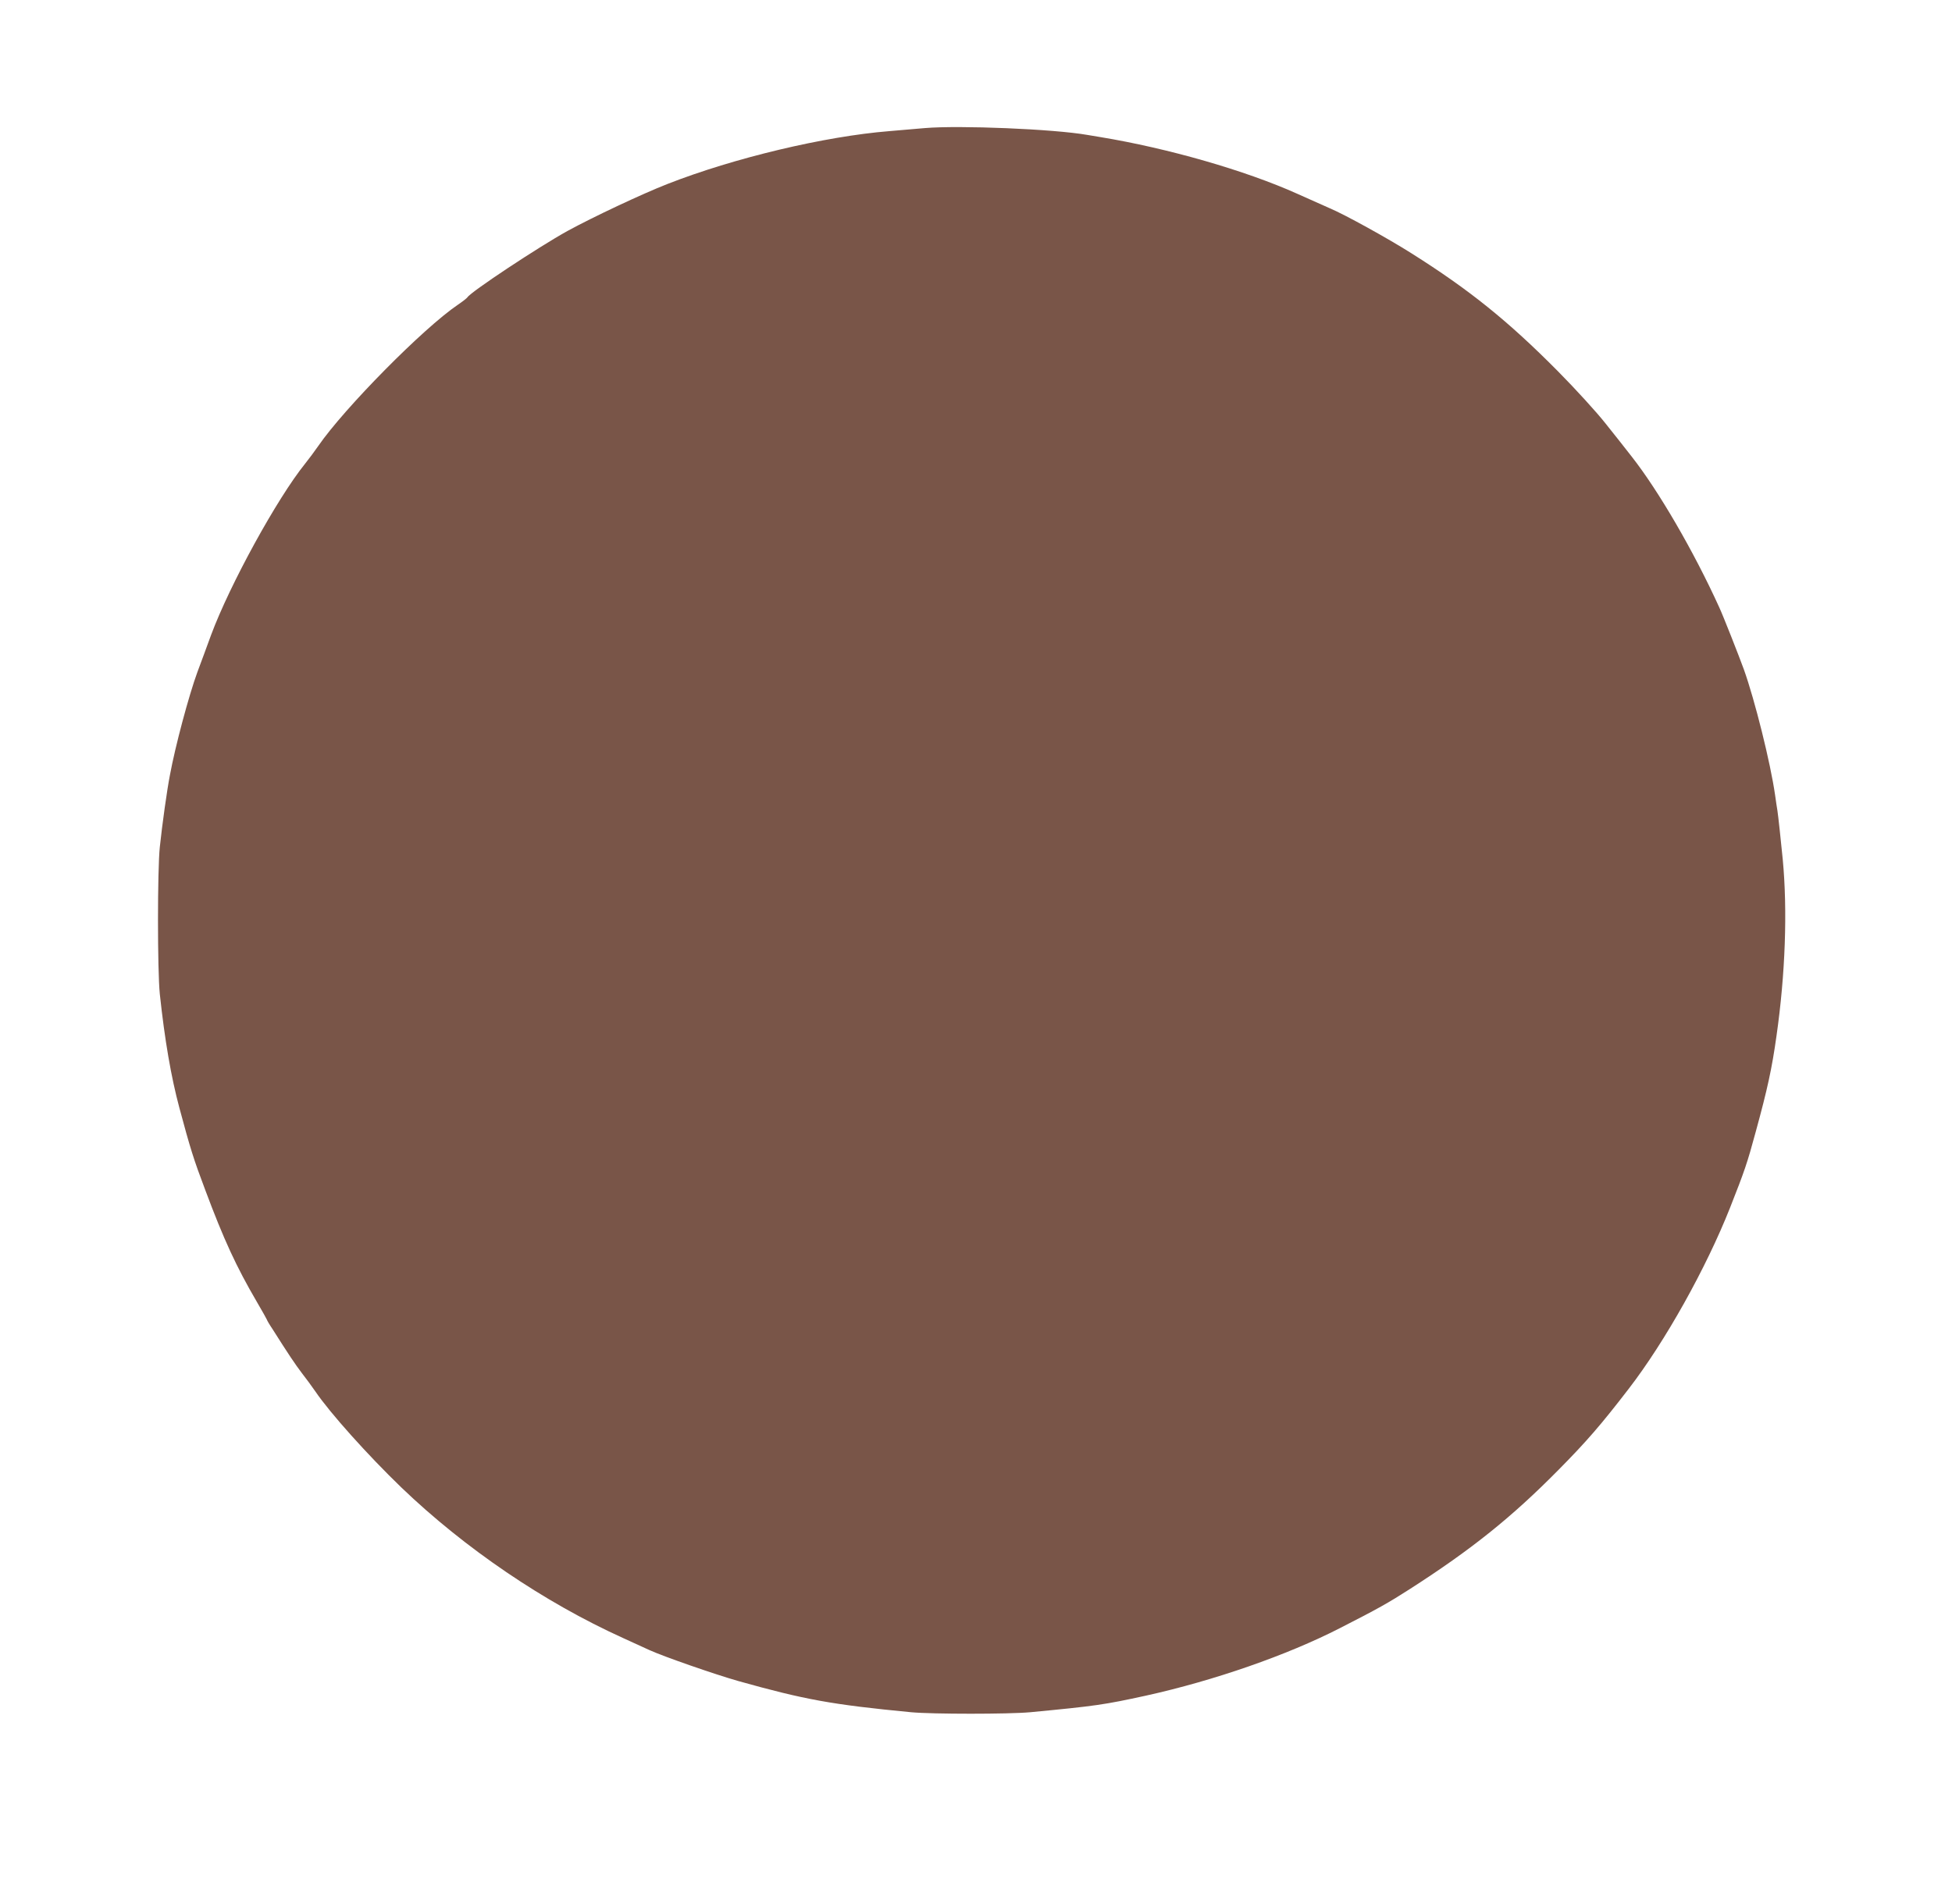 <?xml version="1.0" standalone="no"?>
<!DOCTYPE svg PUBLIC "-//W3C//DTD SVG 20010904//EN"
 "http://www.w3.org/TR/2001/REC-SVG-20010904/DTD/svg10.dtd">
<svg version="1.0" xmlns="http://www.w3.org/2000/svg"
 width="1280pt" height="1249pt" viewBox="0 0 1280 1249"
 preserveAspectRatio="xMidYMid meet">
<g transform="translate(0,1249) scale(0.1,-0.1)"
fill="#795548" stroke="none">
<path d="M6065 11650 c-55 -5 -160 -14 -233 -20 -424 -34 -1020 -176 -1456
-347 -164 -64 -491 -218 -655 -308 -190 -105 -634 -399 -656 -435 -4 -6 -32
-28 -63 -49 -226 -153 -745 -679 -915 -926 -23 -33 -62 -86 -87 -117 -183
-227 -493 -792 -616 -1123 -30 -83 -71 -193 -90 -244 -55 -150 -145 -485 -180
-676 -19 -97 -50 -319 -66 -470 -16 -147 -16 -813 0 -965 32 -300 74 -544 128
-745 72 -269 94 -339 170 -540 121 -324 204 -504 338 -733 36 -62 66 -115 66
-117 0 -3 16 -31 37 -62 103 -163 150 -233 192 -288 26 -33 66 -88 89 -121 94
-139 344 -418 565 -631 415 -398 934 -751 1452 -986 66 -30 145 -66 175 -80
95 -43 426 -158 580 -202 439 -123 615 -155 1135 -205 142 -13 638 -13 780 0
430 41 485 49 760 109 444 98 925 265 1270 442 251 128 320 167 460 257 405
260 668 471 975 782 183 185 279 296 459 530 240 311 509 793 666 1190 95 241
112 290 168 497 77 281 106 414 136 628 58 404 73 823 41 1160 -11 112 -30
290 -35 320 -2 11 -9 56 -15 100 -30 211 -133 624 -205 825 -30 83 -137 355
-161 406 -168 370 -399 766 -574 989 -39 50 -116 148 -173 219 -56 71 -196
225 -312 342 -327 330 -581 534 -960 773 -155 98 -439 255 -535 295 -30 13
-126 56 -213 95 -340 153 -849 299 -1292 372 -33 5 -71 12 -84 14 -222 39
-839 64 -1066 45z"/>
</g>
</svg>

